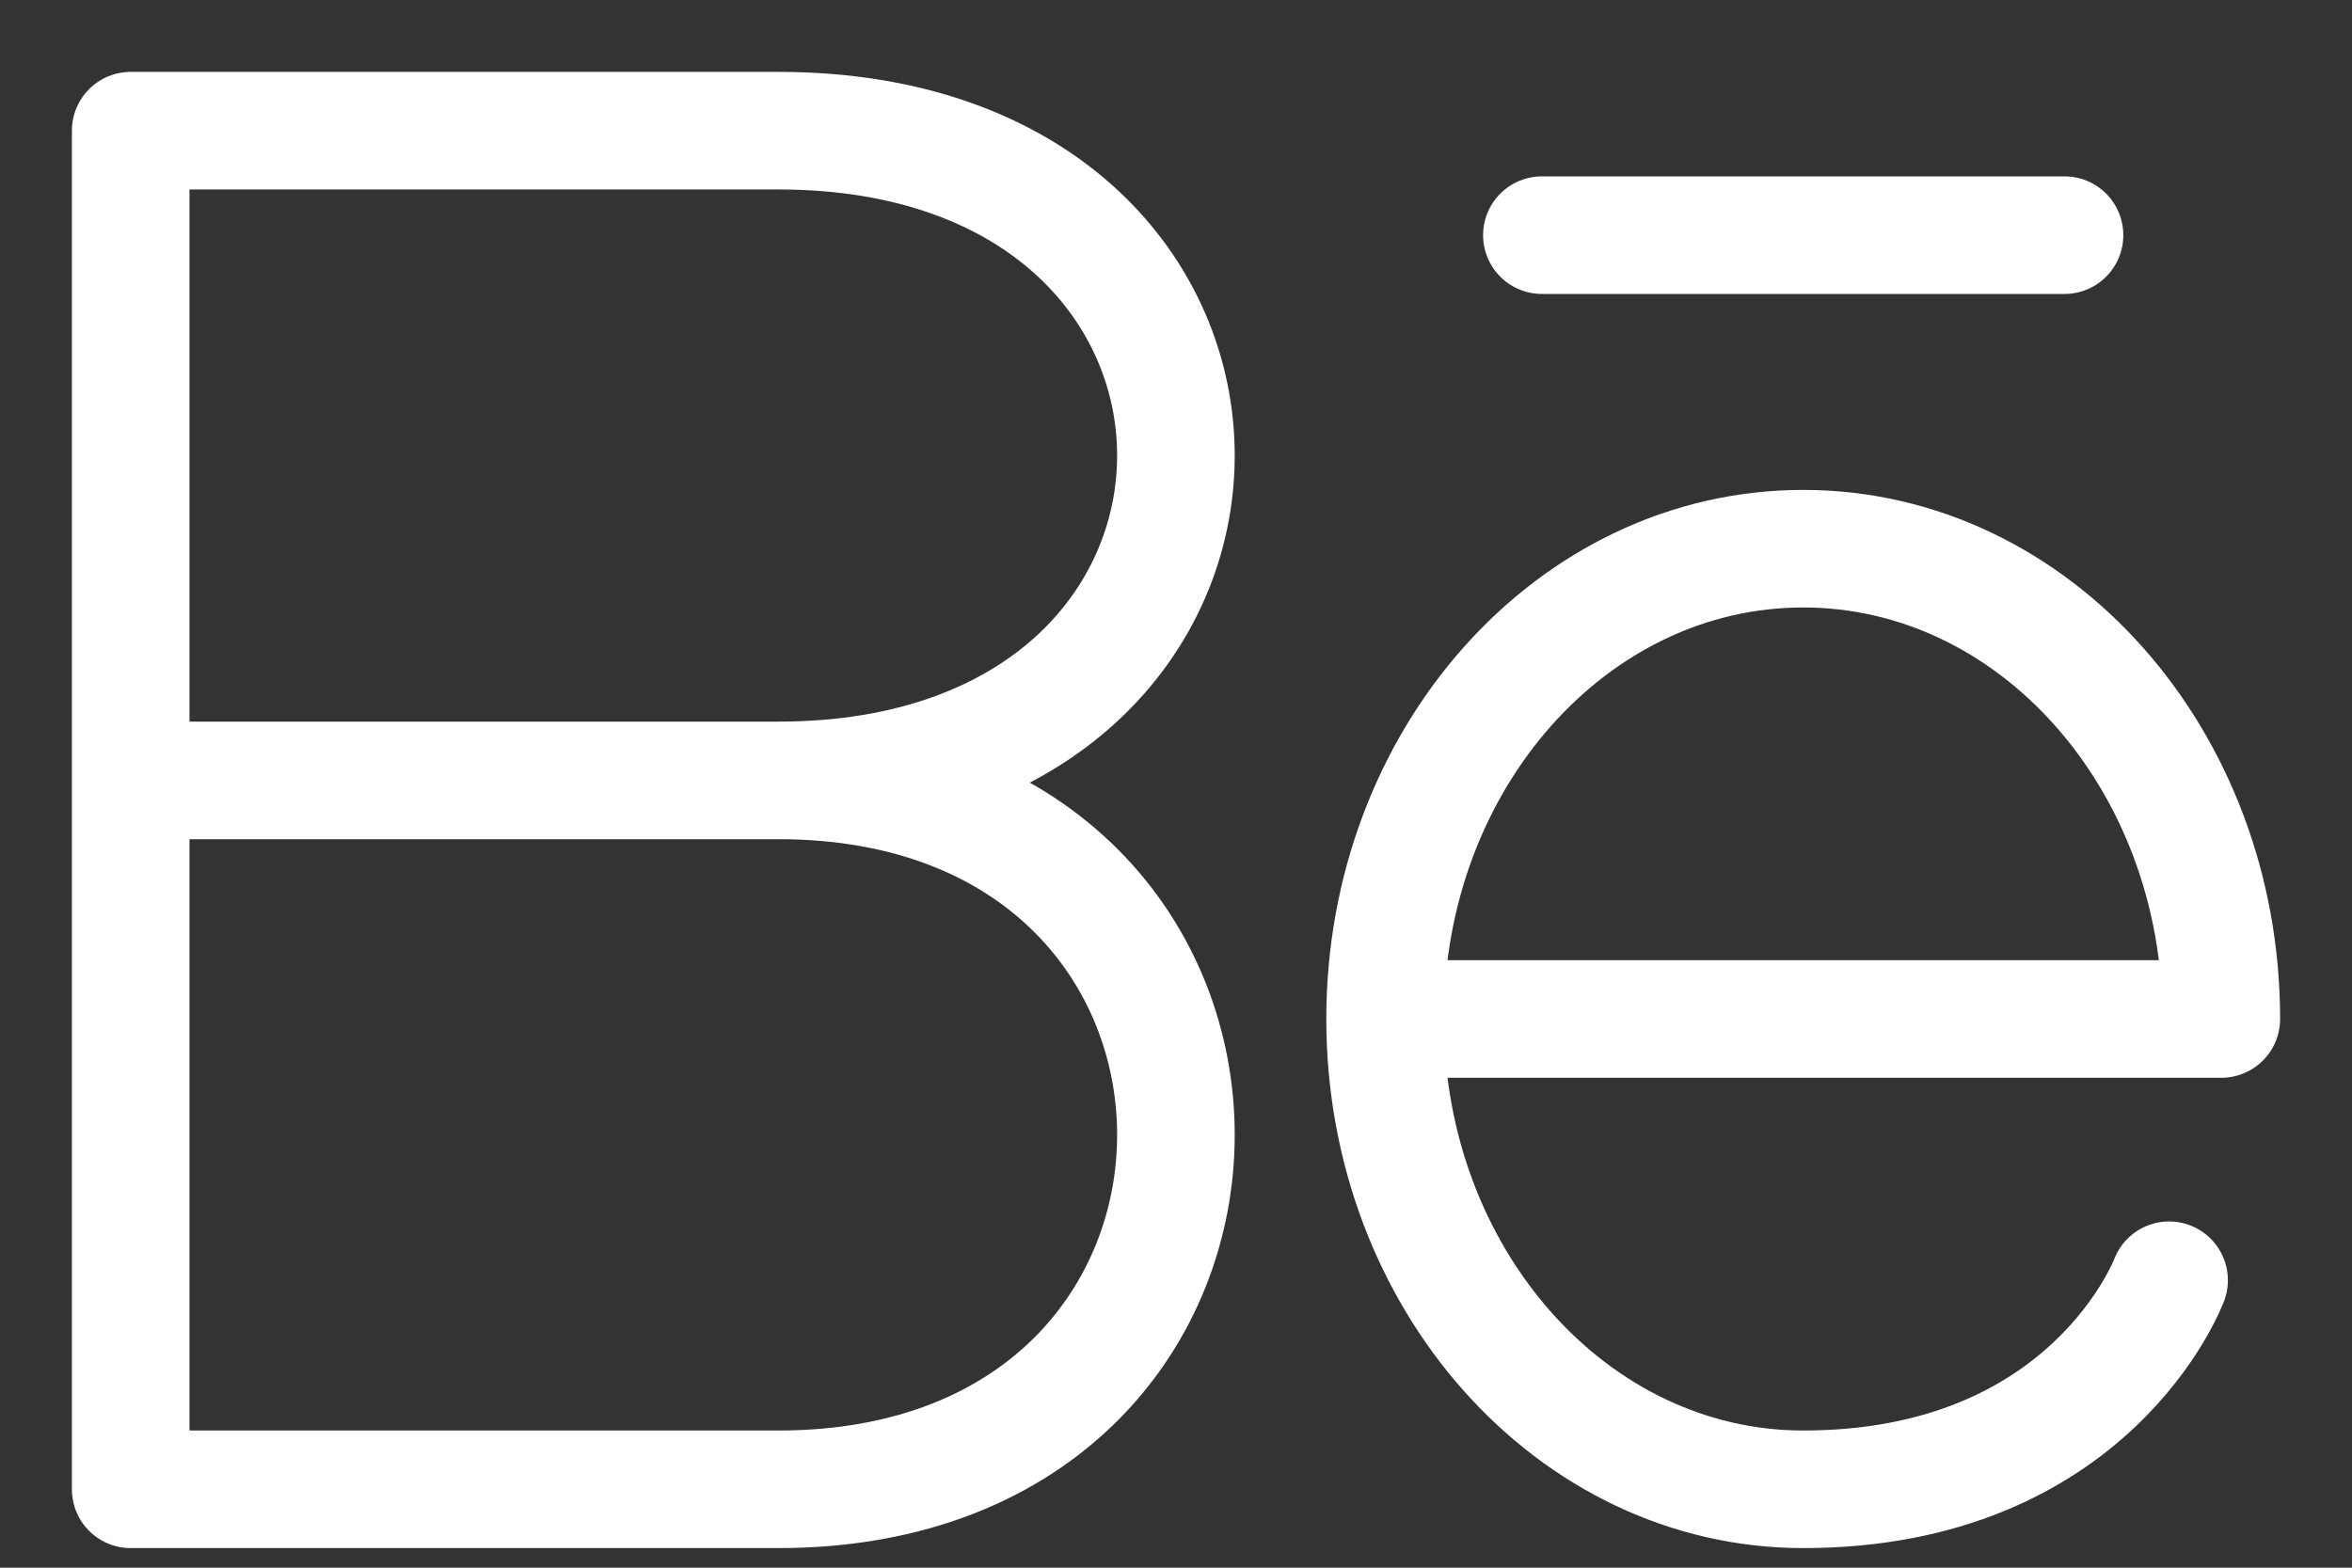 <svg width="30" height="20" viewBox="0 0 30 20" fill="none" xmlns="http://www.w3.org/2000/svg">
<rect x="0" y="0" width="30" height="20" fill="#333333" stroke="none"/>
<path d="M9.929 9.956C16.689 9.956 16.689 19 9.929 19H1.667V9.956M9.929 9.956H1.667M9.929 9.956C16.689 9.956 16.689 1.667 9.929 1.667H1.667V9.956M17.667 13C17.667 9.687 20.053 7 23 7C25.947 7 28.333 9.687 28.333 13H17.667ZM17.667 13C17.667 16.313 20.053 19 23 19C26.673 19 27.667 16.333 27.667 16.333M26.333 3H19.667" stroke="white" stroke-width="1.5" stroke-linecap="round" stroke-linejoin="round"/>
</svg>
